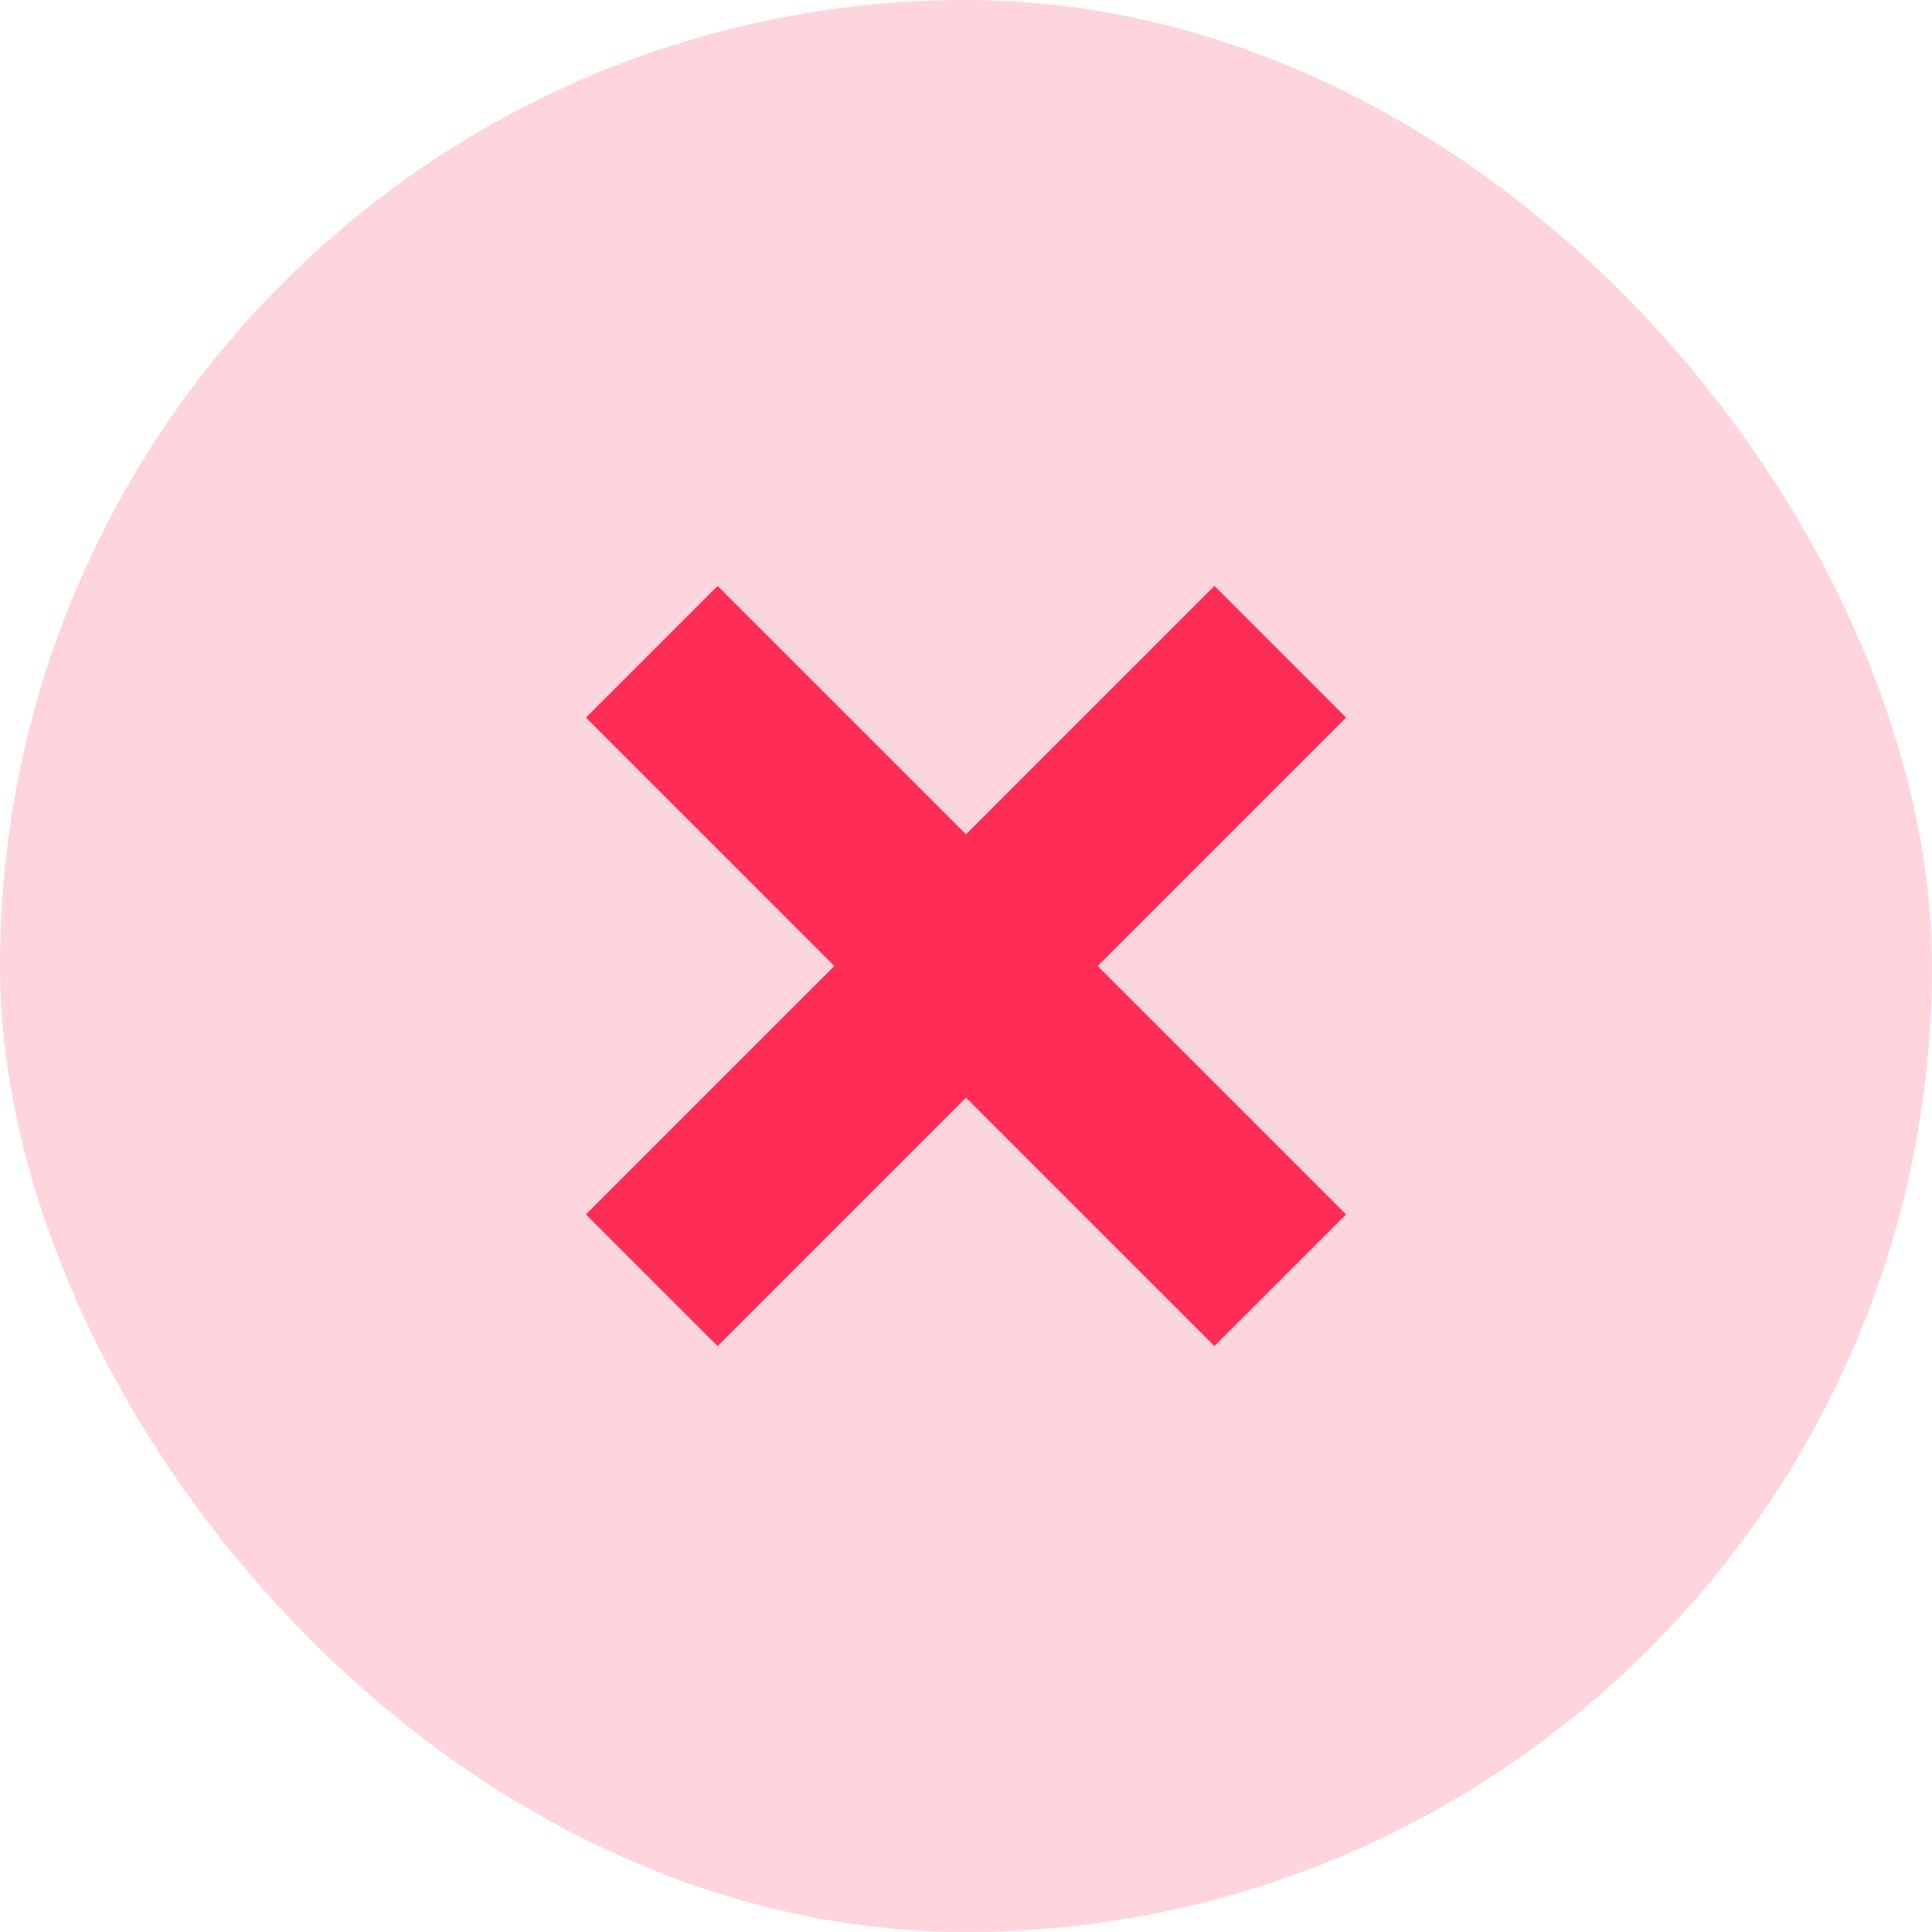 <svg width="83" height="83" viewBox="0 0 83 83" fill="none" xmlns="http://www.w3.org/2000/svg">
<rect width="83" height="83" rx="41.5" fill="#FF2D55" fill-opacity="0.2"/>
<path fill-rule="evenodd" clip-rule="evenodd" d="M47.157 41.5L57.828 30.828L52.172 25.172L41.5 35.843L30.828 25.172L25.172 30.828L35.843 41.5L25.172 52.172L30.828 57.828L41.5 47.157L52.172 57.828L57.828 52.172L47.157 41.5Z" fill="#FF2D55"/>
</svg>
